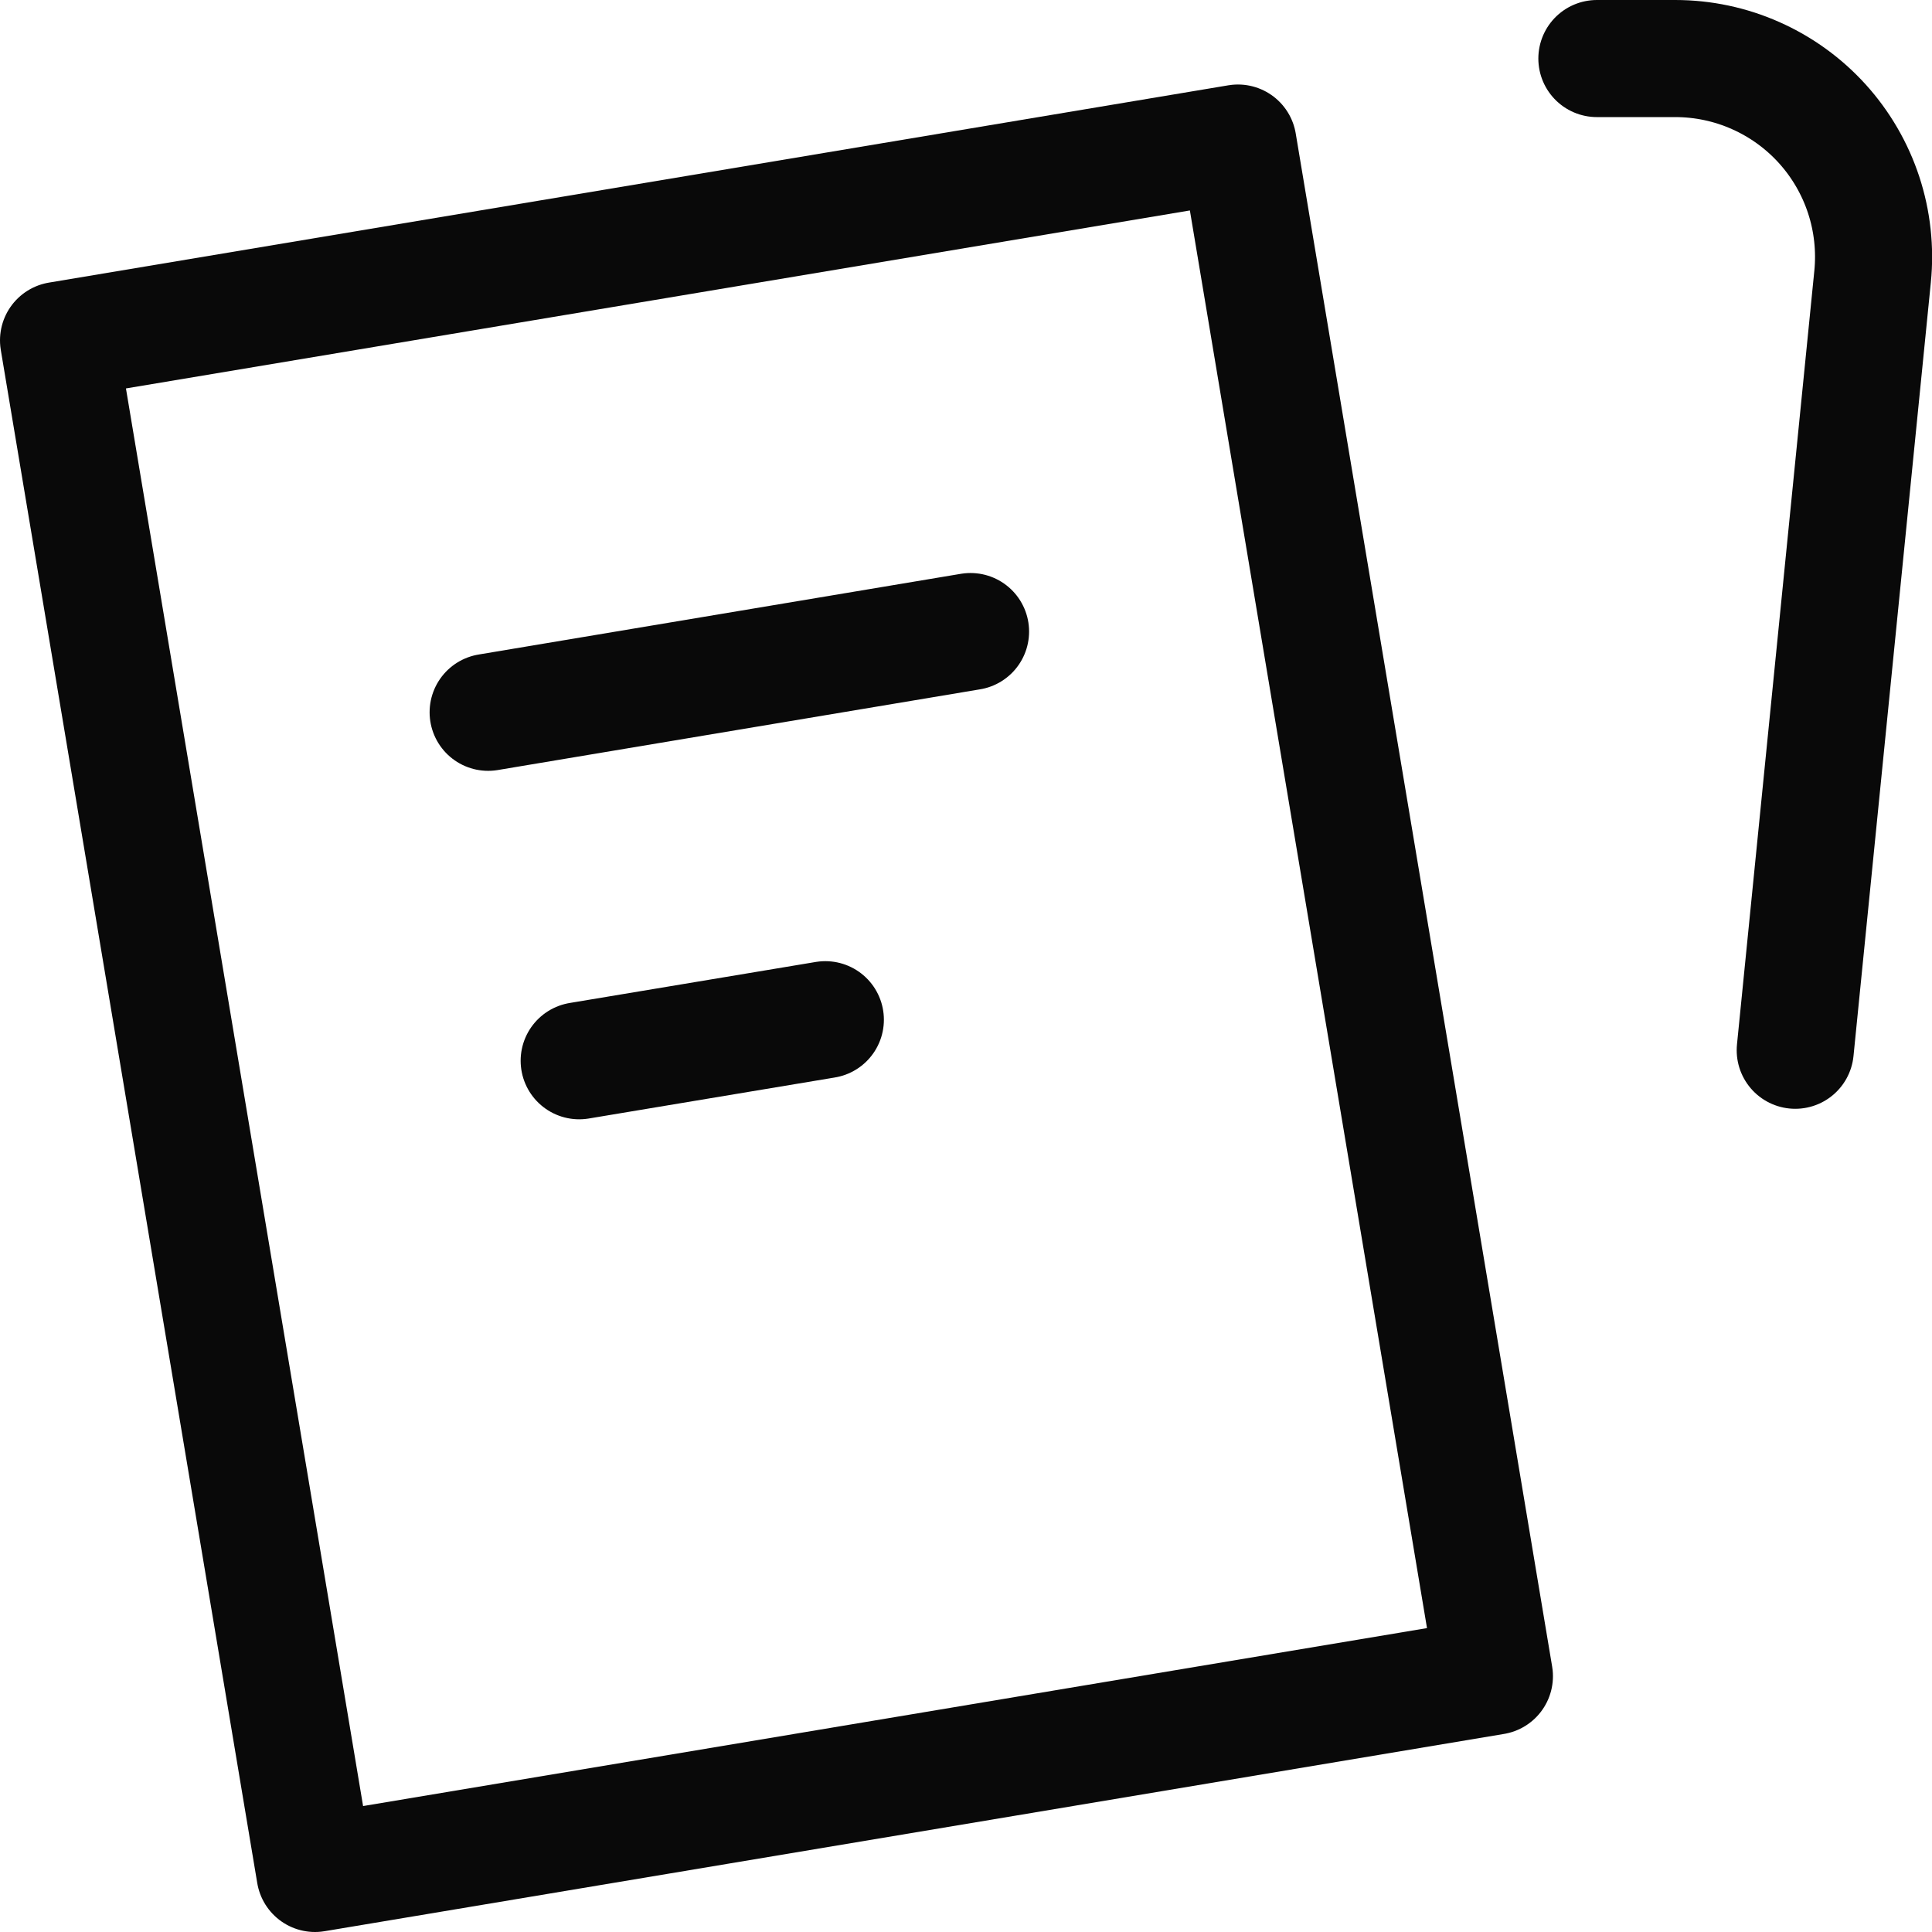 <svg width="66" height="66" viewBox="0 0 66 66" fill="none" xmlns="http://www.w3.org/2000/svg">
<g clip-path="url(#clip0_2282_29791)">
<path d="M2 11.627L42.291 4.887L51.051 57.261L10.761 64L2 11.627Z" stroke="#090909" stroke-width="4" stroke-linecap="round" stroke-linejoin="round"/>
<path d="M16.676 24.333L33.155 21.575" stroke="#090909" stroke-width="4" stroke-linecap="round" stroke-linejoin="round"/>
<path d="M19.786 36.237L28.195 34.835" stroke="#090909" stroke-width="4" stroke-linecap="round" stroke-linejoin="round"/>
<path d="M61.328 35.878L63.97 9.453C64.065 8.511 63.961 7.559 63.666 6.66C63.37 5.76 62.889 4.933 62.254 4.23C61.618 3.528 60.843 2.967 59.977 2.583C59.112 2.198 58.176 2 57.229 2H54.552" stroke="#090909" stroke-width="4" stroke-linecap="round" stroke-linejoin="round"/>
</g>
<defs>
<clipPath id="clip0_2282_29791">
<rect width="66" height="66" fill="white"/>
</clipPath>
</defs>
</svg>
